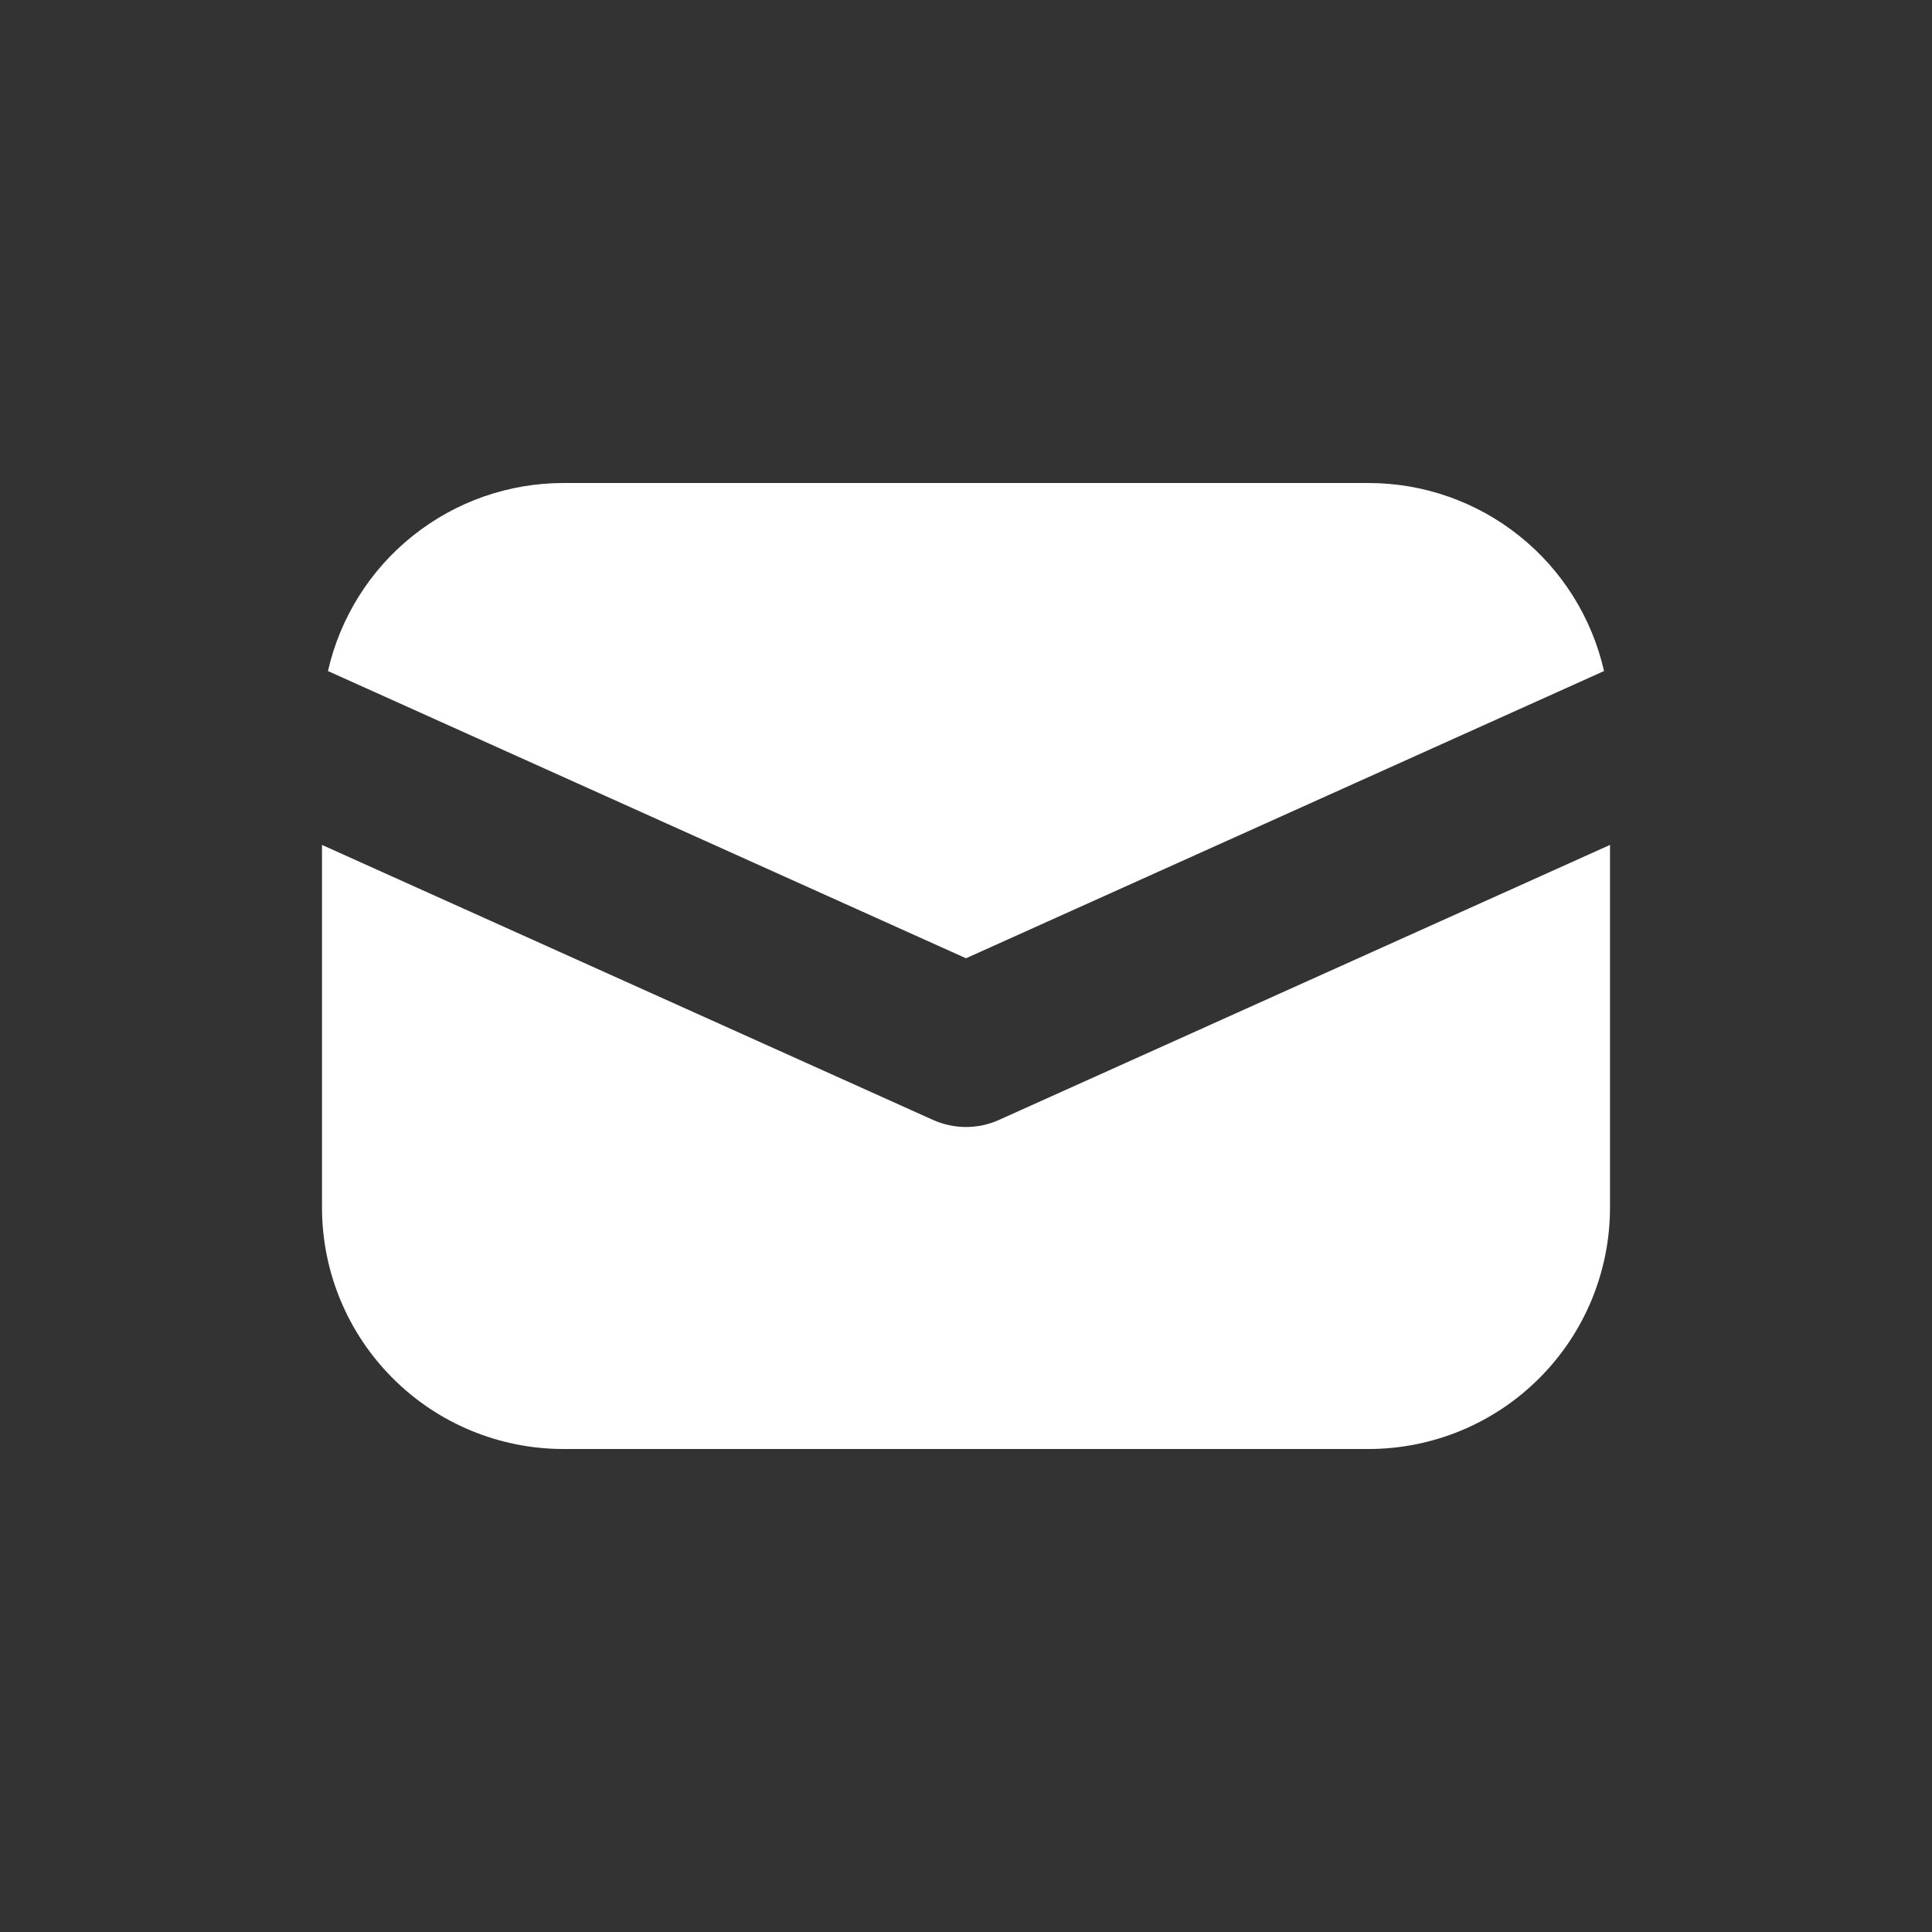 <svg width="24" height="24" viewBox="0 0 24 24" fill="none" xmlns="http://www.w3.org/2000/svg">
<rect x="0" y="0" width="24" height="24" fill="#333333" stroke="none"/>
<path d="M4 10.496V15C4 15.796 4.316 16.559 4.879 17.121C5.441 17.684 6.204 18 7 18H17C17.796 18 18.559 17.684 19.121 17.121C19.684 16.559 20 15.796 20 15V10.496L12.41 13.912C12.281 13.97 12.141 14 12 14C11.859 14 11.719 13.97 11.59 13.912L4 10.496ZM4.074 8.336L12 11.904L19.926 8.336C19.775 7.673 19.404 7.08 18.872 6.656C18.34 6.231 17.68 6 17 6H7C6.32 6 5.66 6.231 5.128 6.656C4.596 7.08 4.225 7.673 4.074 8.336Z" fill="white"/>
</svg>
